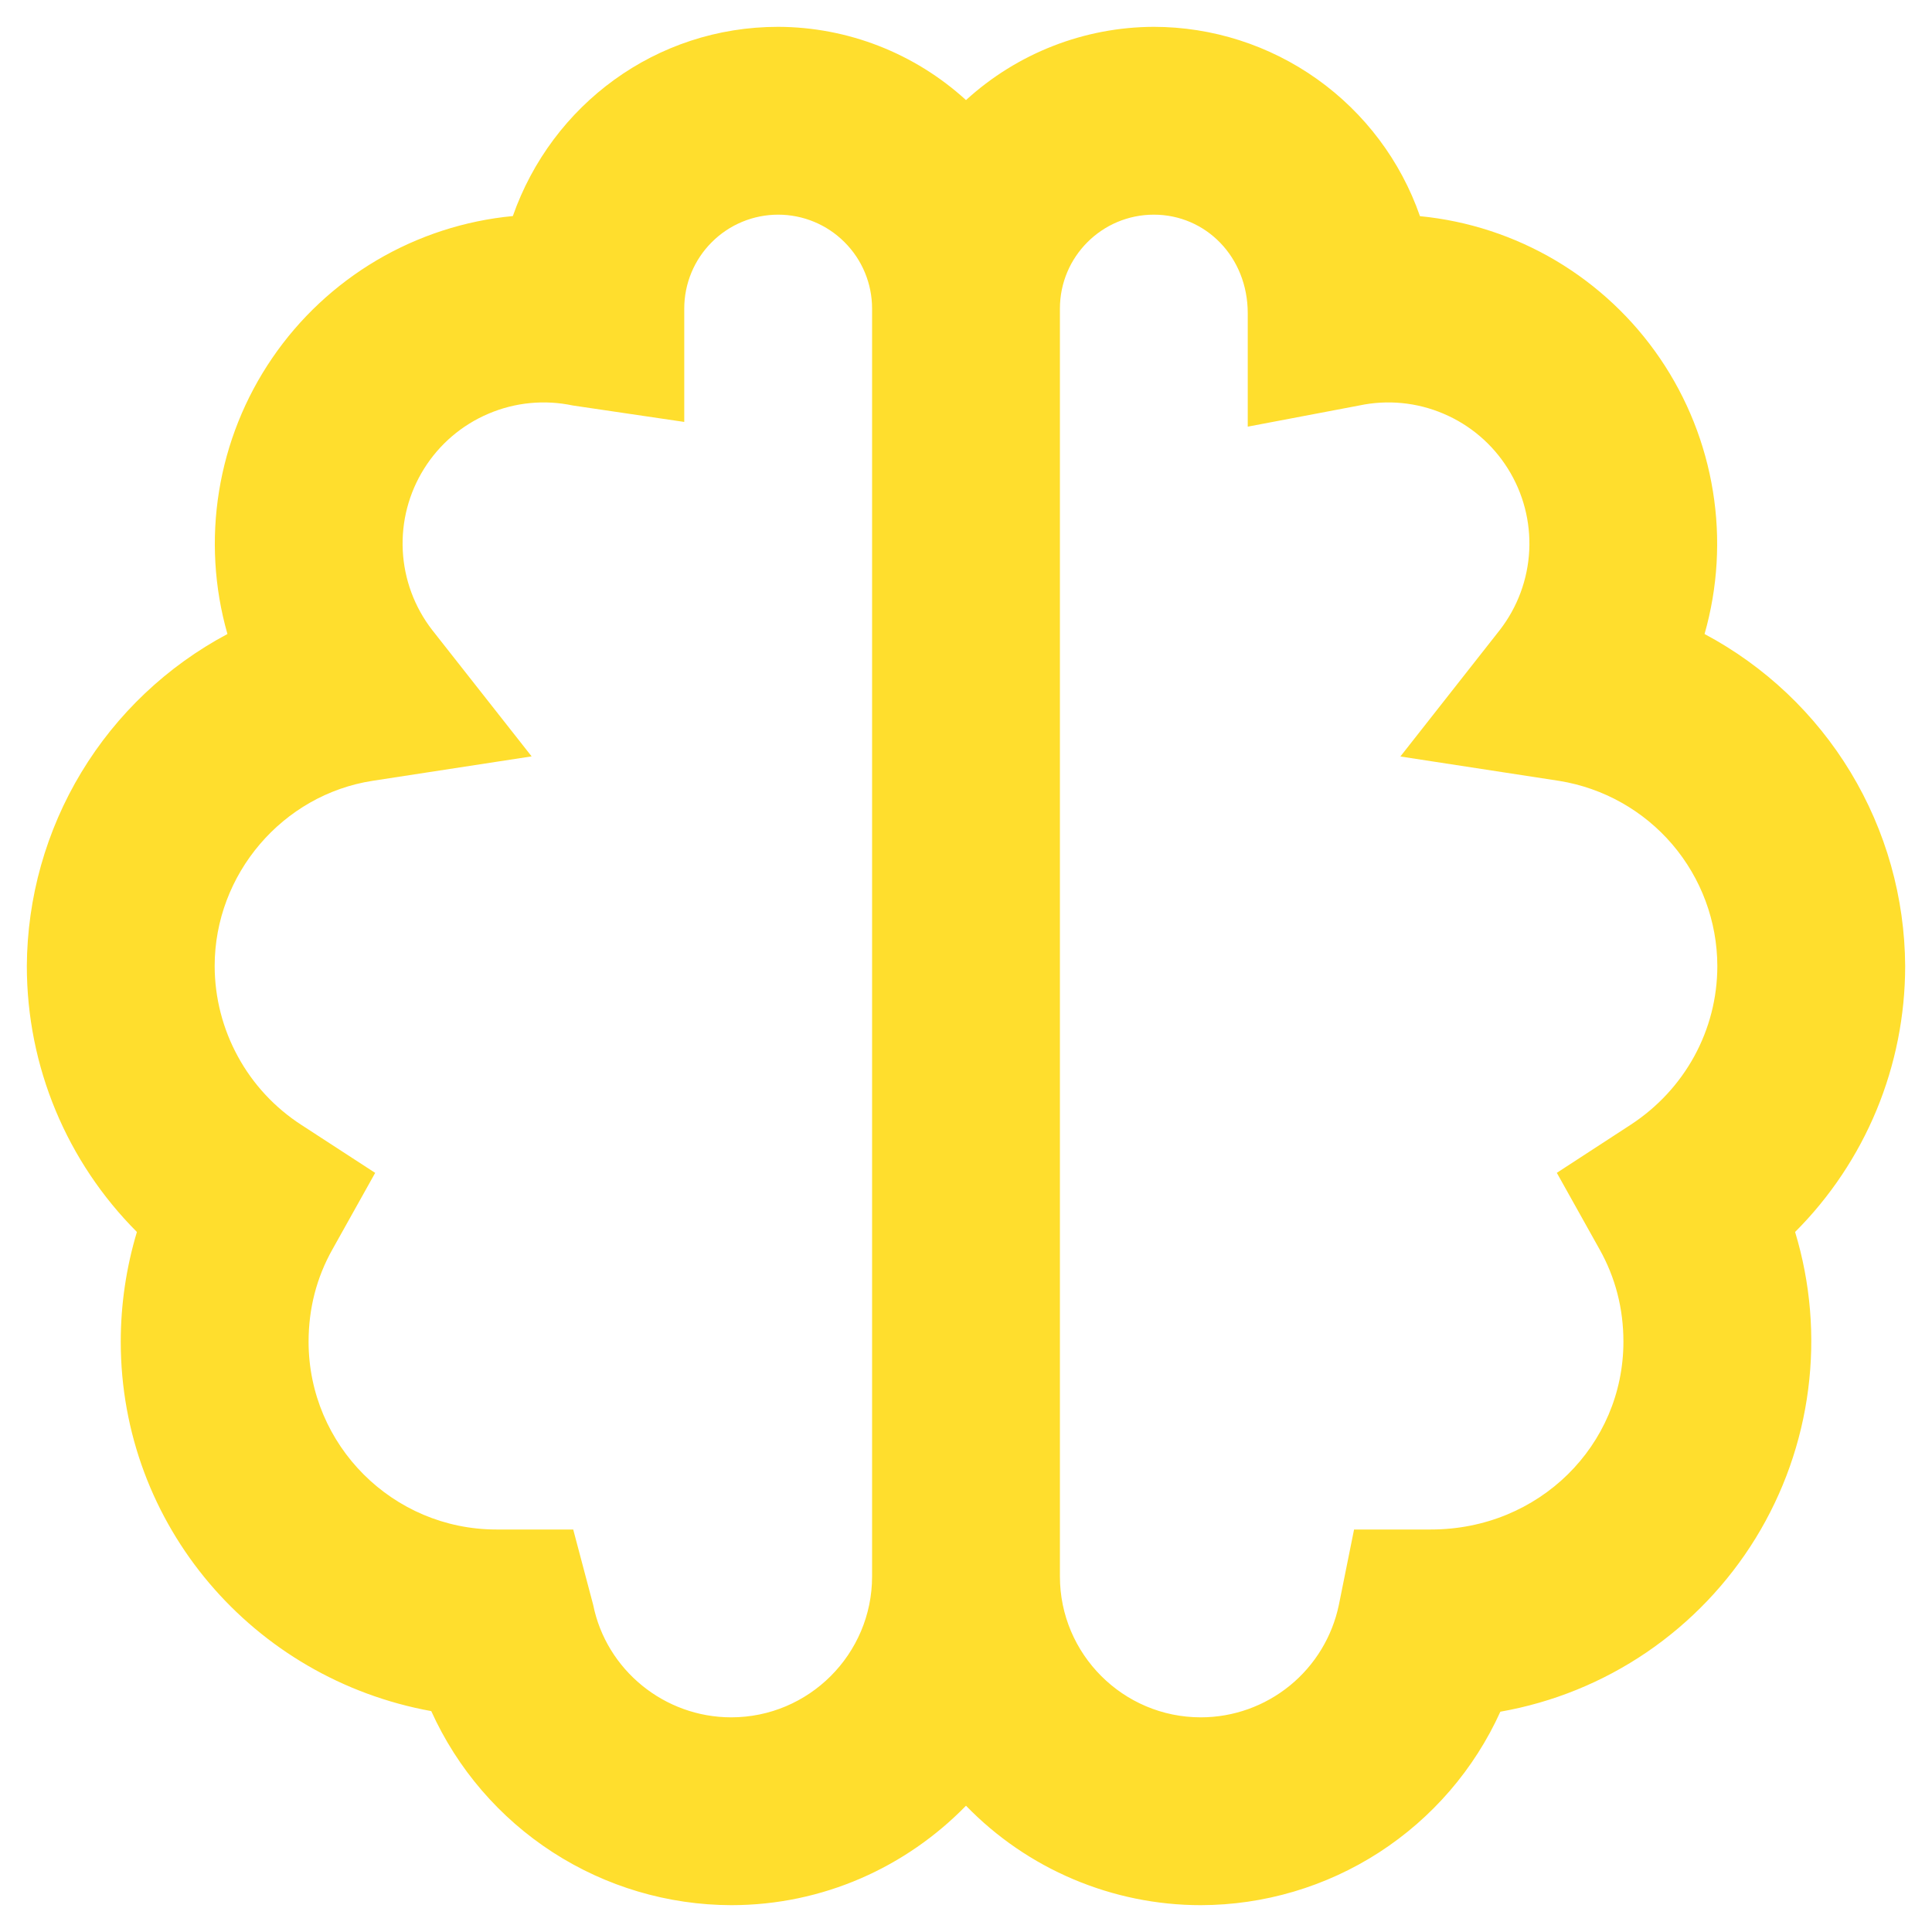 <svg width="36" height="36" viewBox="0 0 36 36" fill="none" xmlns="http://www.w3.org/2000/svg">
<path d="M31.762 11.814C32.008 10.95 32.062 10.042 31.918 9.155C31.775 8.268 31.439 7.423 30.933 6.68C30.427 5.937 29.764 5.315 28.991 4.856C28.218 4.398 27.354 4.115 26.459 4.028C26.101 2.998 25.43 2.106 24.542 1.474C23.654 0.842 22.59 0.501 21.5 0.5C20.204 0.504 18.957 0.991 18 1.865C17.043 0.991 15.796 0.504 14.5 0.5C12.223 0.5 10.283 1.954 9.556 4.026C8.66 4.111 7.794 4.393 7.019 4.85C6.244 5.308 5.579 5.93 5.072 6.673C4.564 7.416 4.226 8.262 4.082 9.151C3.938 10.039 3.991 10.948 4.238 11.814C3.115 12.412 2.174 13.302 1.516 14.391C0.858 15.48 0.507 16.727 0.5 18C0.5 19.881 1.249 21.651 2.551 22.956C2.352 23.619 2.25 24.308 2.25 25C2.25 28.425 4.721 31.282 8.036 31.884C8.522 32.96 9.308 33.873 10.299 34.514C11.29 35.155 12.445 35.497 13.625 35.5C15.338 35.5 16.887 34.788 18 33.647C18.568 34.233 19.248 34.699 20 35.017C20.751 35.335 21.559 35.5 22.375 35.5C23.553 35.498 24.706 35.157 25.696 34.518C26.686 33.878 27.471 32.968 27.957 31.895C28.934 31.723 29.863 31.346 30.683 30.788C31.502 30.23 32.195 29.505 32.714 28.661C33.233 27.816 33.567 26.87 33.693 25.887C33.82 24.904 33.737 23.905 33.449 22.956C34.1 22.305 34.616 21.532 34.968 20.682C35.319 19.832 35.5 18.92 35.5 18C35.493 16.727 35.142 15.48 34.484 14.391C33.826 13.302 32.885 12.412 31.762 11.814ZM13.625 32C12.381 32 11.297 31.118 11.053 29.904L10.681 28.5H9.25C7.32 28.5 5.75 26.93 5.75 25C5.75 24.384 5.899 23.806 6.193 23.283L6.991 21.855L5.619 20.963C5.123 20.643 4.715 20.205 4.433 19.687C4.15 19.17 4.001 18.59 4 18C4 16.29 5.265 14.808 6.944 14.549L9.906 14.094L8.053 11.739C7.723 11.313 7.532 10.796 7.505 10.259C7.478 9.721 7.617 9.188 7.903 8.732C8.189 8.275 8.608 7.918 9.104 7.708C9.599 7.497 10.148 7.444 10.675 7.556L12.75 7.862V5.75C12.75 5.286 12.934 4.841 13.263 4.513C13.591 4.184 14.036 4 14.5 4C14.964 4 15.409 4.184 15.737 4.513C16.066 4.841 16.25 5.286 16.25 5.75V29.375C16.25 30.822 15.072 32 13.625 32ZM30.381 20.961L29.009 21.854L29.807 23.282C30.101 23.806 30.25 24.384 30.25 25C30.25 26.93 28.68 28.5 26.663 28.5H25.231L24.948 29.904C24.825 30.495 24.503 31.027 24.034 31.409C23.565 31.791 22.98 32 22.375 32C20.928 32 19.75 30.822 19.75 29.375V5.75C19.75 4.784 20.534 4 21.5 4C22.466 4 23.25 4.784 23.25 5.838V7.95L25.326 7.556C25.852 7.444 26.401 7.497 26.896 7.708C27.392 7.918 27.811 8.275 28.097 8.732C28.383 9.188 28.522 9.721 28.495 10.259C28.468 10.796 28.277 11.313 27.947 11.739L26.094 14.096L29.056 14.551C29.876 14.684 30.622 15.103 31.162 15.735C31.701 16.367 31.998 17.169 32 18C32 19.195 31.395 20.301 30.381 20.961Z" fill="#FFDE2D"/>
</svg>
